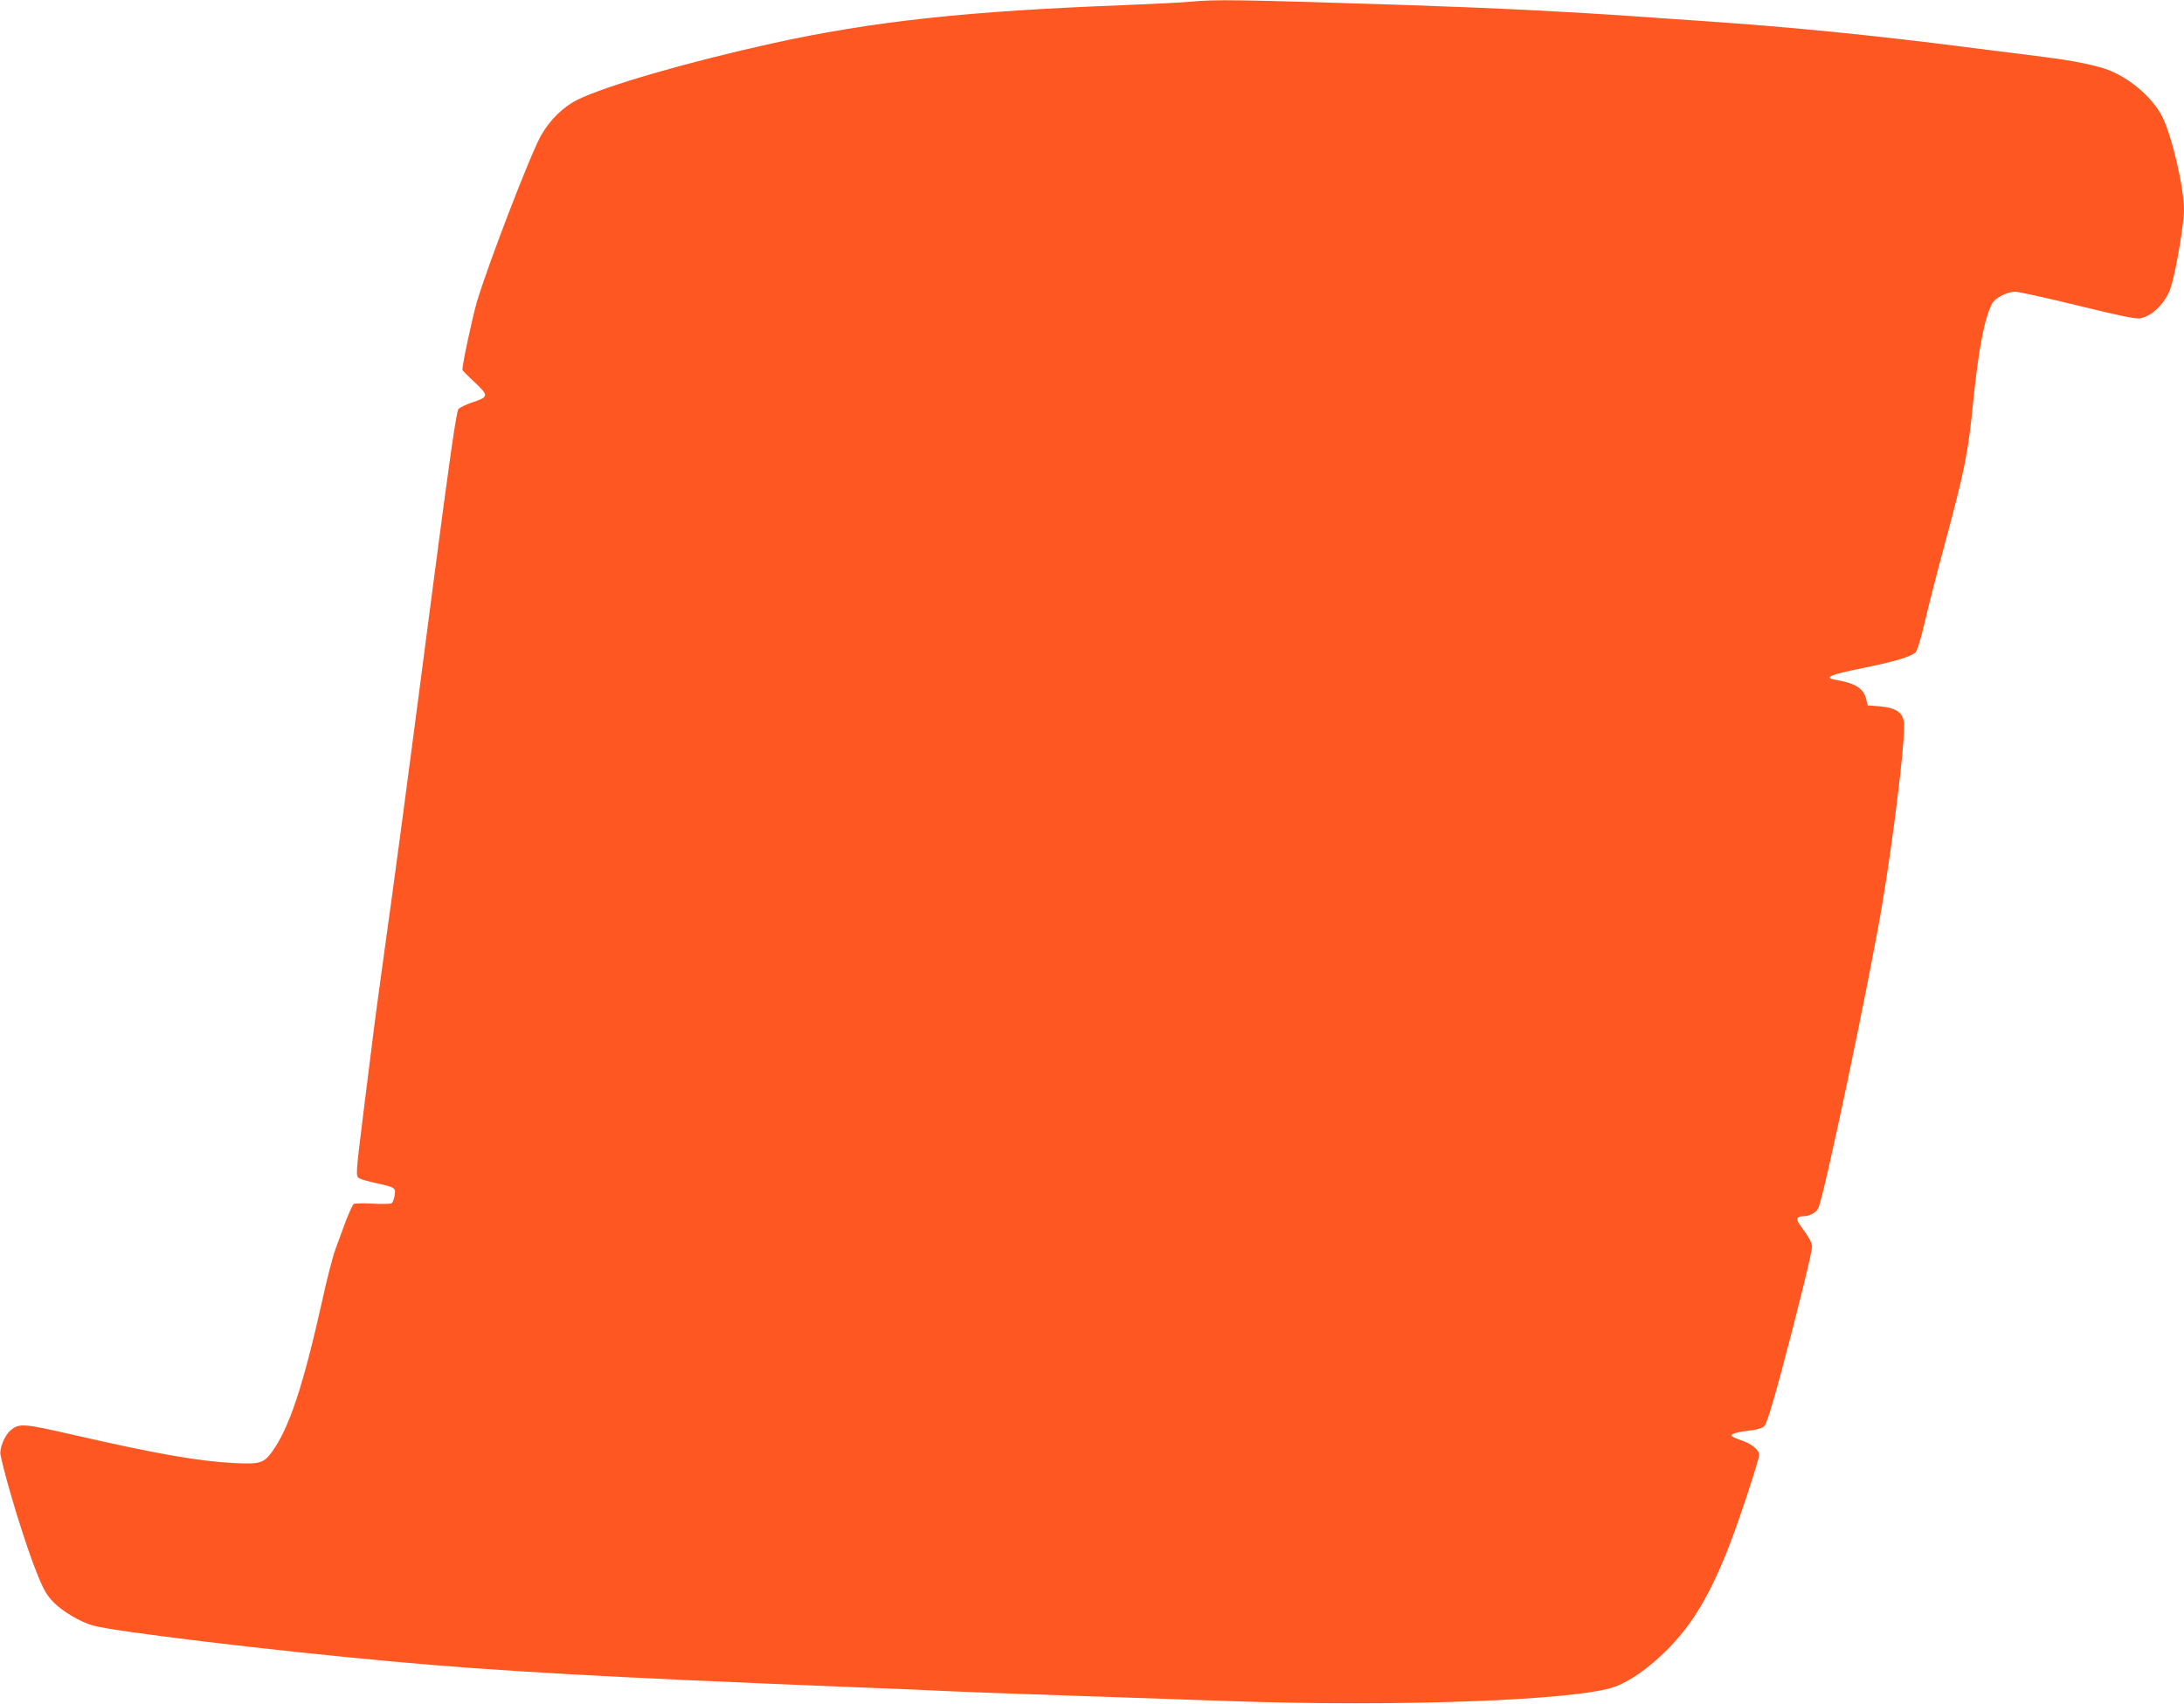 <?xml version="1.0" standalone="no"?>
<!DOCTYPE svg PUBLIC "-//W3C//DTD SVG 20010904//EN"
 "http://www.w3.org/TR/2001/REC-SVG-20010904/DTD/svg10.dtd">
<svg version="1.0" xmlns="http://www.w3.org/2000/svg"
 width="1280pt" height="999pt" viewBox="0 0 1280 999"
 preserveAspectRatio="xMidYMid meet">
<g transform="translate(0,999) scale(0.1,-0.1)"
fill="#ff5722" stroke="none">
<path d="M6975 9980 c-44 -5 -217 -13 -385 -20 -921 -35 -1477 -95 -2063 -224
-493 -109 -975 -248 -1143 -331 -81 -40 -162 -118 -213 -209 -61 -106 -317
-773 -377 -979 -27 -95 -84 -361 -84 -395 0 -3 32 -36 72 -73 84 -79 83 -86
-17 -119 -34 -11 -70 -29 -78 -38 -12 -14 -49 -268 -152 -1057 -155 -1190
-214 -1634 -284 -2135 -27 -195 -59 -431 -70 -525 -12 -93 -35 -280 -52 -415
-45 -364 -45 -366 -22 -378 11 -6 53 -18 94 -27 115 -25 119 -27 112 -72 -3
-21 -11 -42 -17 -46 -6 -5 -56 -6 -111 -3 -55 3 -105 2 -112 -2 -6 -4 -27 -50
-47 -102 -19 -52 -46 -125 -60 -163 -14 -37 -49 -170 -76 -295 -113 -507 -195
-754 -296 -893 -48 -66 -72 -73 -217 -66 -208 10 -460 54 -936 163 -305 70
-328 72 -379 29 -35 -29 -66 -106 -59 -143 31 -154 150 -541 216 -701 37 -92
56 -124 96 -165 51 -52 157 -115 230 -135 127 -36 1060 -148 1745 -210 631
-58 1256 -93 2700 -151 272 -10 540 -22 595 -25 55 -3 363 -14 685 -25 322
-11 745 -25 940 -32 977 -35 2036 4 2254 84 92 34 202 112 308 218 148 149
251 322 363 610 60 154 175 503 175 532 0 28 -45 65 -106 85 -30 10 -55 22
-56 27 -3 11 35 22 114 31 32 3 66 14 77 23 13 12 43 105 100 317 95 354 181
704 181 738 0 23 -18 54 -71 126 -24 33 -19 51 16 51 37 0 73 17 90 44 30 45
303 1343 379 1801 61 365 126 895 126 1028 0 77 -40 108 -150 117 l-64 5 -9
37 c-15 63 -63 93 -180 113 -73 12 -32 30 157 68 181 37 273 63 310 90 12 9
29 65 56 177 21 91 74 300 119 465 116 430 136 530 166 835 30 298 65 484 110
570 17 33 88 70 136 70 19 0 183 -36 366 -81 244 -60 341 -80 367 -75 74 14
154 97 181 189 30 99 75 369 75 445 0 133 -71 436 -128 549 -56 109 -183 220
-311 271 -67 27 -207 56 -366 76 -66 8 -280 35 -475 60 -545 70 -1024 117
-1515 151 -121 8 -283 19 -360 25 -458 32 -883 53 -1390 70 -1021 33 -1125 34
-1280 20z"/>
</g>
</svg>
